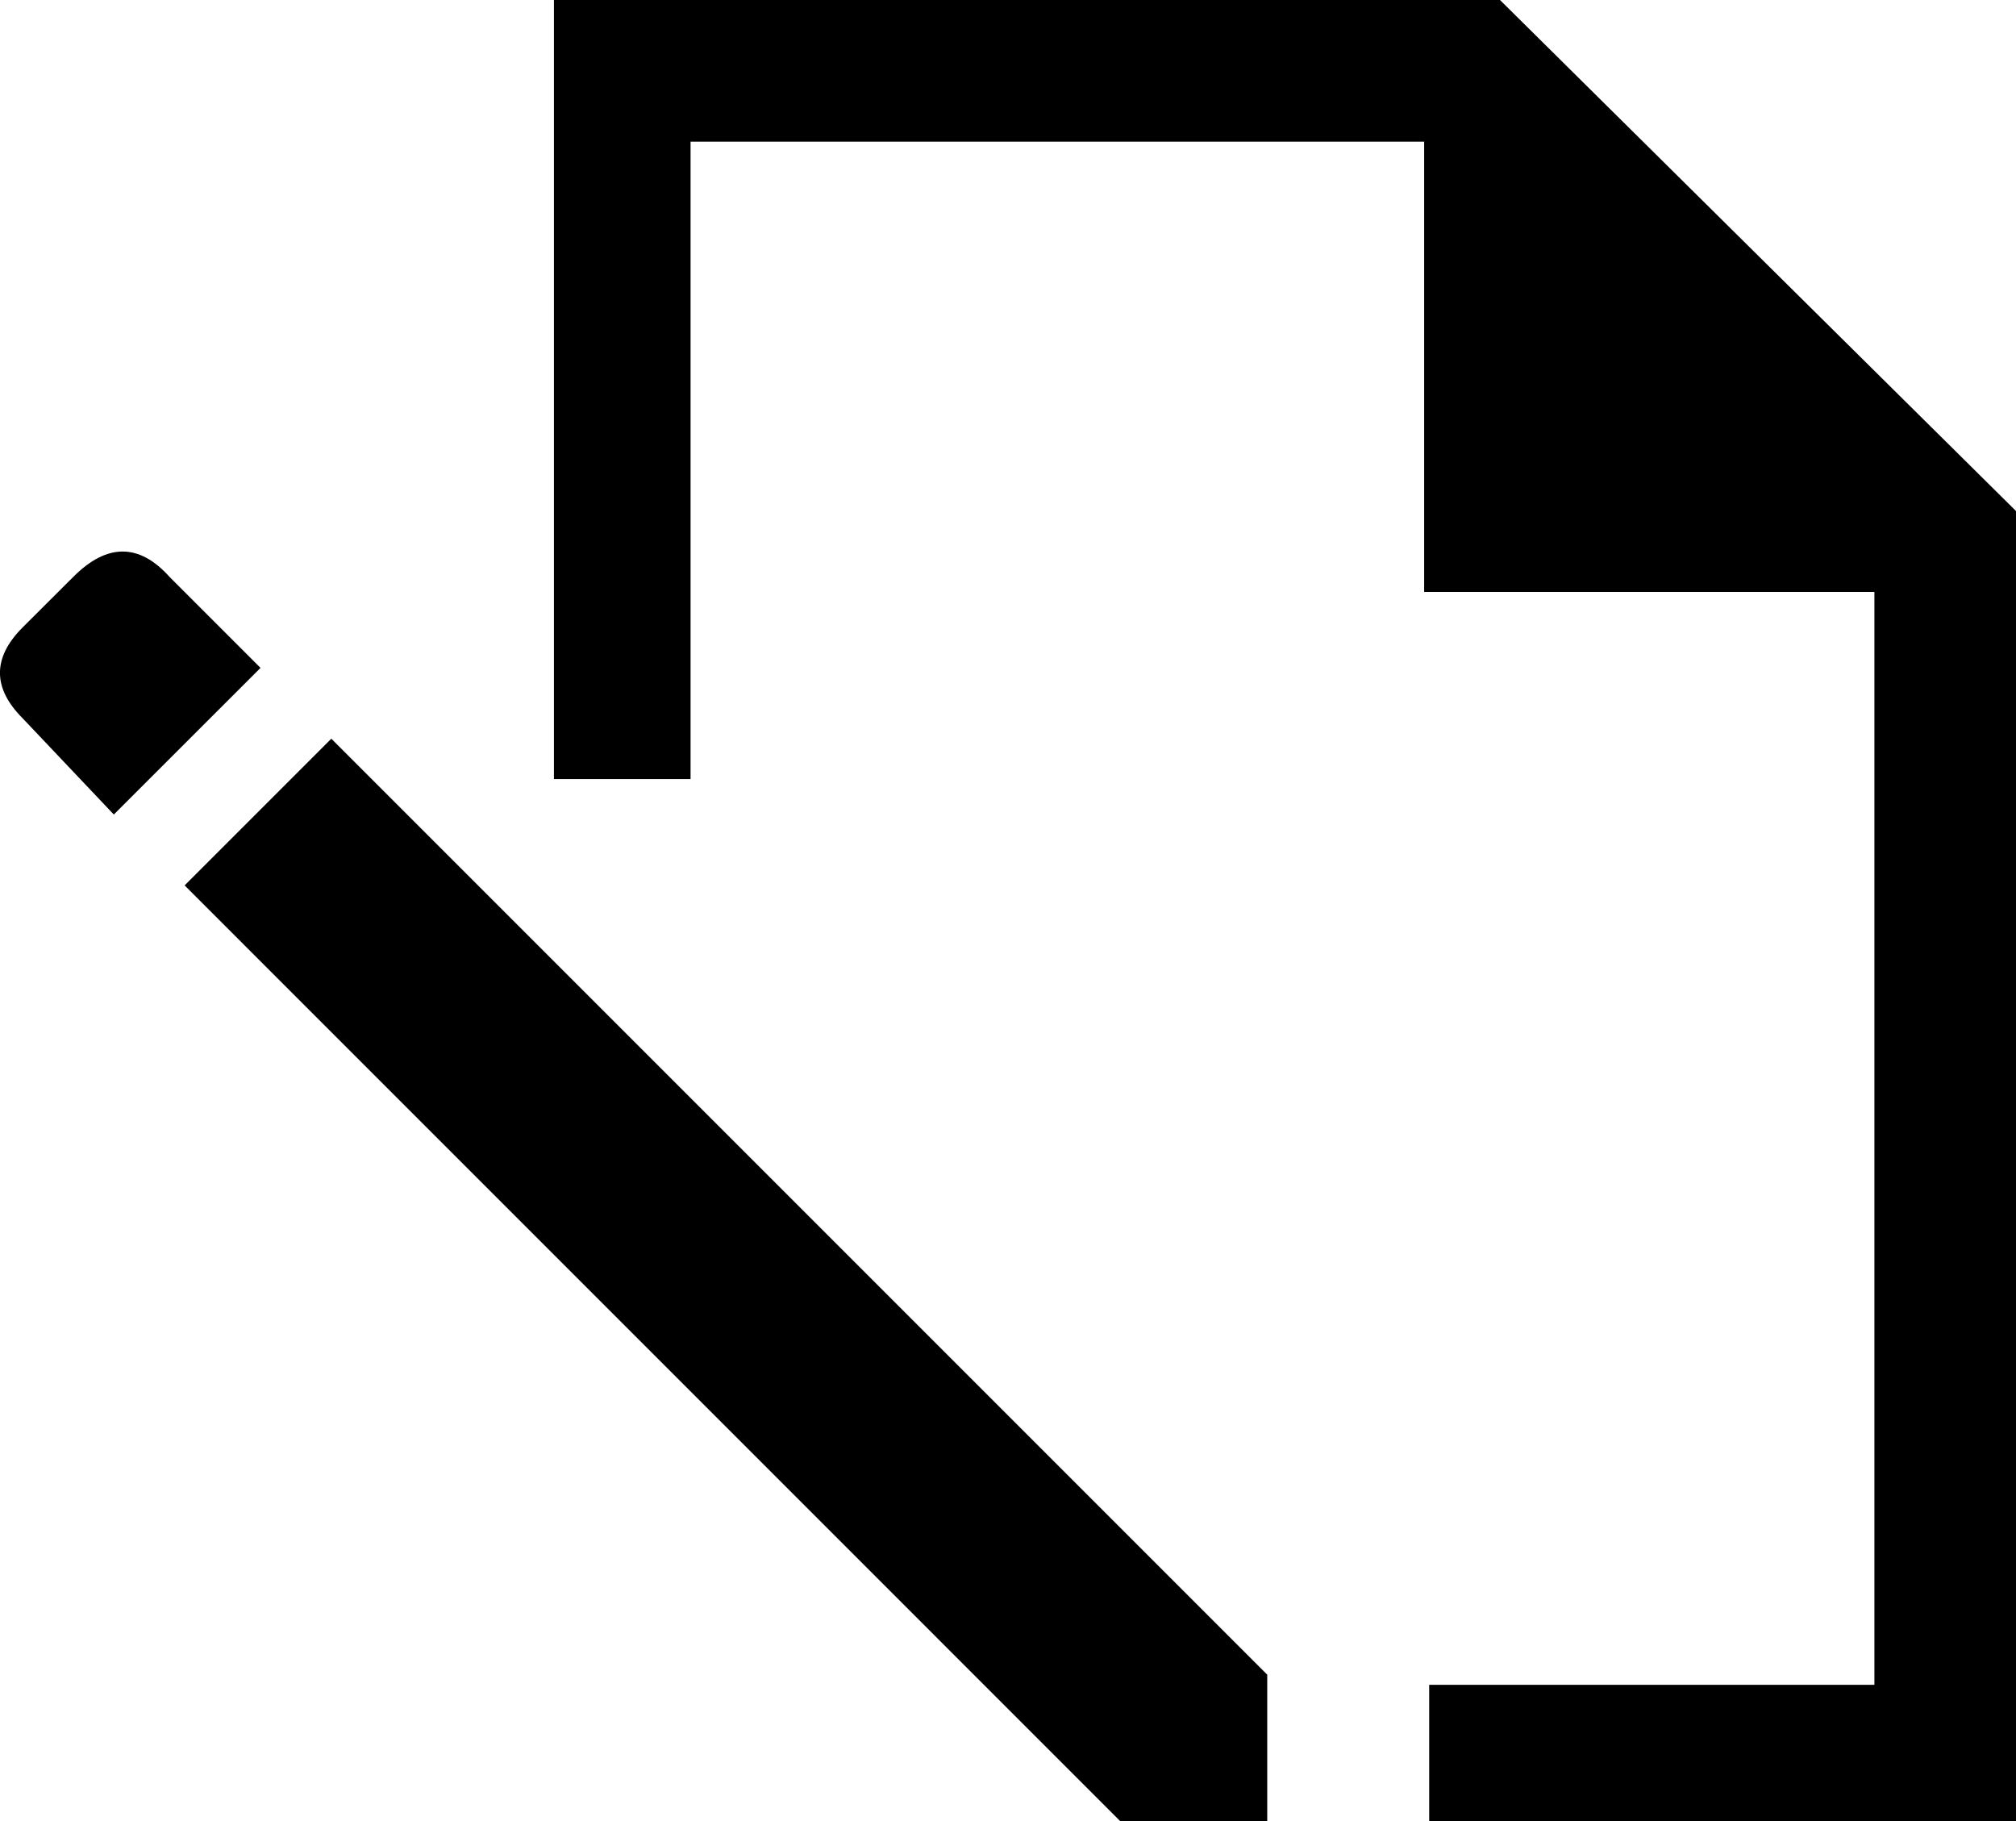 <?xml version="1.0" encoding="iso-8859-1"?>
<!-- Generator: Adobe Illustrator 18.0.0, SVG Export Plug-In . SVG Version: 6.00 Build 0)  -->
<!DOCTYPE svg PUBLIC "-//W3C//DTD SVG 1.1//EN" "http://www.w3.org/Graphics/SVG/1.1/DTD/svg11.dtd">
<svg version="1.1" xmlns="http://www.w3.org/2000/svg" xmlns:xlink="http://www.w3.org/1999/xlink" x="0px" y="0px"
	 viewBox="0 0 28.02 25.312" style="enable-background:new 0 0 28.02 25.312;" xml:space="preserve">
<g id="Layer_52">
	<path d="M2.355,8.016l1.266,1.266L1.582,11.32L0.316,9.984c-0.422-0.422-0.422-0.844,0-1.266L1.02,8.016
		C1.487,7.548,1.934,7.548,2.355,8.016z M2.566,12.305l2.039-2.039l13.008,13.008v2.039h-2.04L2.566,12.305z M20.848,0l7.172,7.102
		v18.211h-8.156v-1.898h6.188V8.227h-6.258V1.969H9.598v8.859H7.699V0H20.848z"/>
</g>
<g id="Layer_1">
</g>
</svg>
